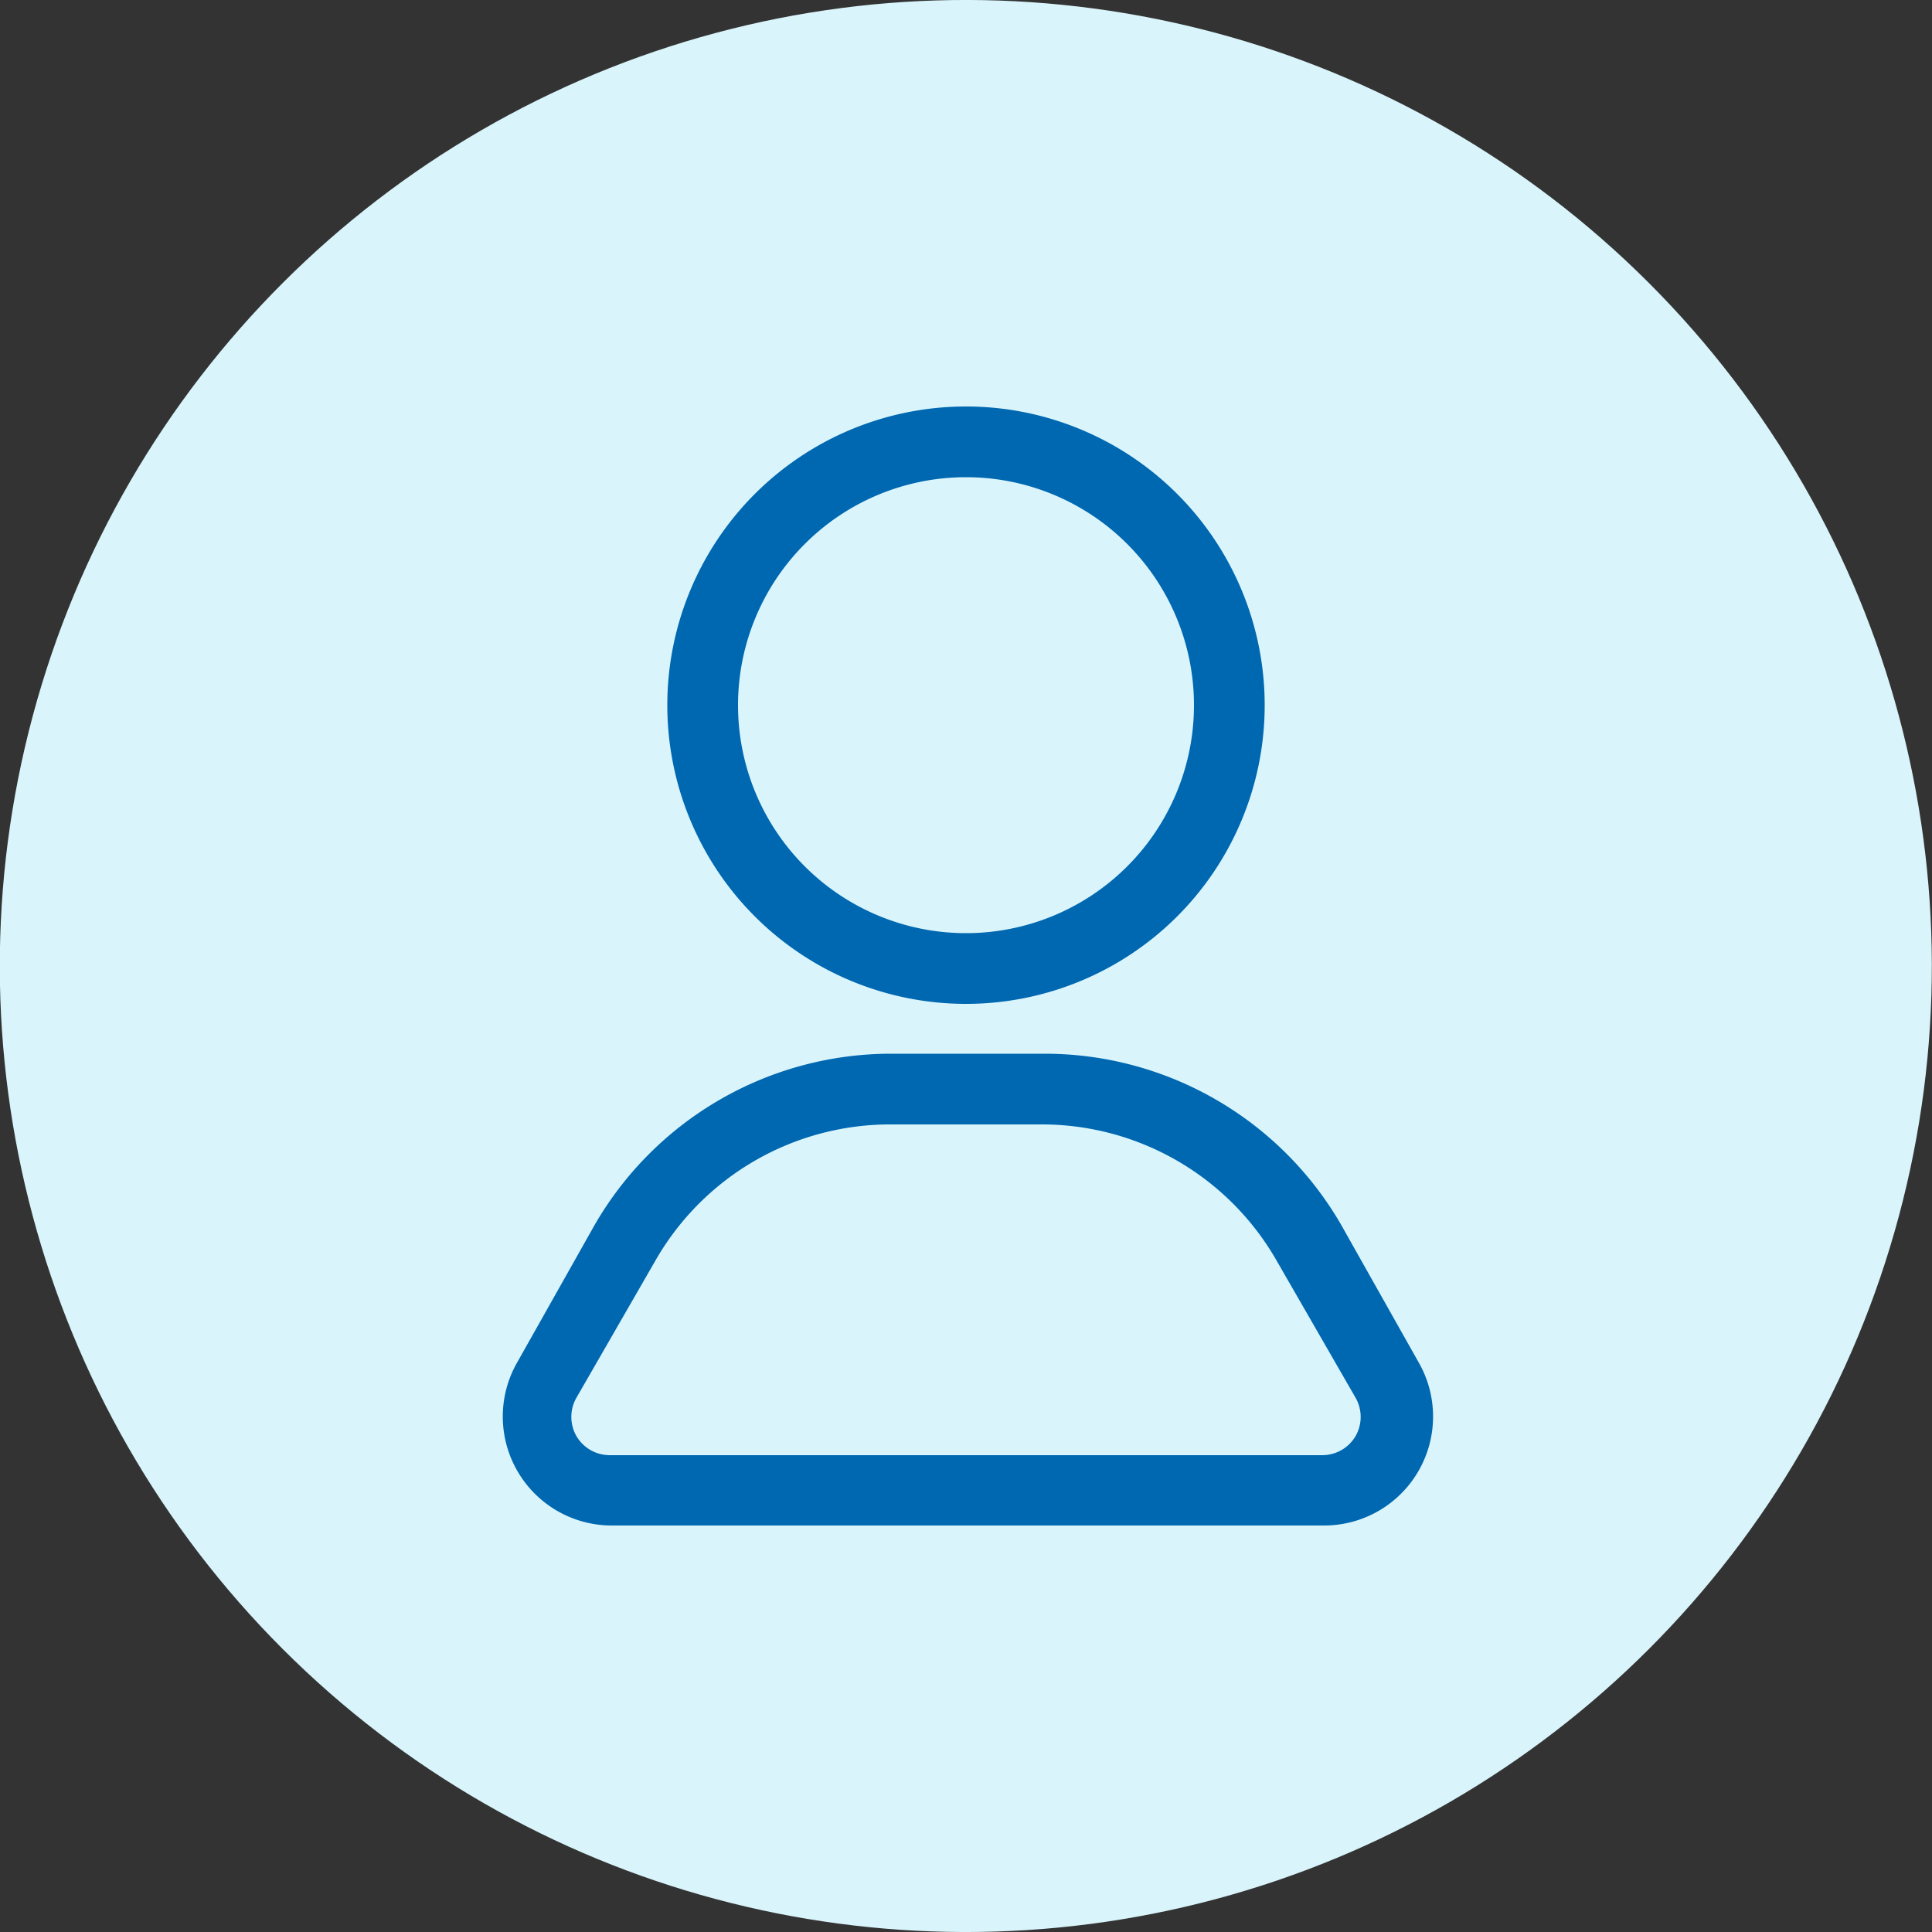 <svg id="Layer_1" data-name="Layer 1" xmlns="http://www.w3.org/2000/svg" viewBox="0 0 50 50"><rect x="0" y="0" width="50" height="50" fill="#333333" stroke="none"/><circle cx="540" cy="540" r="25" transform="translate(-738.68 25) rotate(-45)" style="fill:#d9f5fb"/><path d="M540,527.35a5.9,5.9,0,1,1-5.9,5.9,5.9,5.9,0,0,1,5.9-5.9m0-1.83a7.73,7.73,0,1,0,7.73,7.73,7.73,7.73,0,0,0-7.73-7.73Z" transform="translate(-515 -515)" style="fill:#0067b1"/><path d="M541.94,544.1a7,7,0,0,1,6.09,3.51l2.05,3.56a1,1,0,0,1,0,1,1,1,0,0,1-.86.49H530.78a1,1,0,0,1-.86-.49,1,1,0,0,1,0-1l2.05-3.56a7,7,0,0,1,6.09-3.51h3.88m0-1.83h-3.88a8.86,8.86,0,0,0-7.67,4.43l-2,3.55a2.82,2.82,0,0,0,2.44,4.23h18.44a2.82,2.82,0,0,0,2.44-4.23l-2-3.55a8.86,8.86,0,0,0-7.67-4.43Z" transform="translate(-515 -515)" style="fill:#0067b1"/></svg>